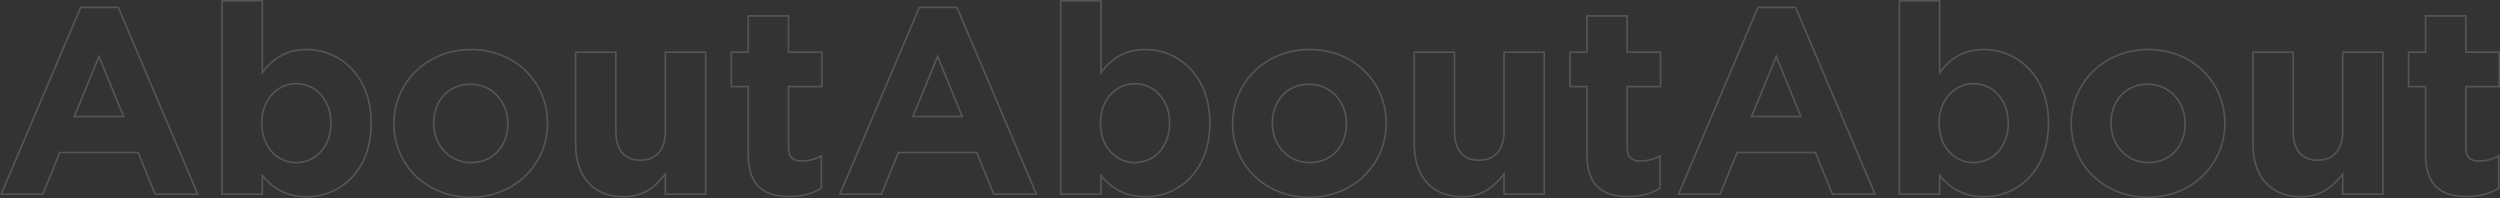 <svg xmlns="http://www.w3.org/2000/svg" viewBox="0 0 3094.5 245.22"><rect x="0" y="0" width="3094.5" height="245.22" fill="#333333" stroke="none"/><defs><style>.cls-1{opacity:0.17;}.cls-2{fill:none;stroke:#fff;stroke-miterlimit:10;stroke-width:2px;}</style></defs><g id="レイヤー_2" data-name="レイヤー 2"><g id="レイヤー_1-2" data-name="レイヤー 1"><g class="cls-1"><path class="cls-2" d="M192,240.29l-21-51.47H74L53,240.29H1.51L99.85,9.19H146.4l98.33,231.1ZM122.47,69.84,92,144.24h61Z"/><path class="cls-2" d="M379.45,243.56c-26.55,0-42.94-12.12-54.74-26.22v22.95H274.89V1h49.82V89.83c12.13-16.39,28.85-28.52,54.74-28.52,41,0,80,32.13,80,90.8v.66C459.43,211.44,421.08,243.56,379.45,243.56Zm30.16-91.45c0-29.17-19.67-48.51-42.94-48.51s-42.62,19.34-42.62,48.51v.66c0,29.17,19.34,48.51,42.62,48.51s42.94-19,42.94-48.51Z"/><path class="cls-2" d="M582.35,244.22c-54.41,0-94.73-40.32-94.73-90.8v-.65c0-50.48,40.64-91.46,95.38-91.46,54.42,0,94.73,40.32,94.73,90.8v.66C677.73,203.25,637.09,244.22,582.35,244.22Zm46.22-91.45c0-25.9-18.69-48.52-46.22-48.52-28.52,0-45.56,22-45.56,47.86v.66c0,25.89,18.68,48.51,46.21,48.51,28.52,0,45.57-22,45.57-47.86Z"/><path class="cls-2" d="M823.6,240.29V215.37c-11.48,14.75-26.23,28.19-51.47,28.19-37.69,0-59.65-24.91-59.65-65.23V64.59H762.3v98c0,23.6,11.14,35.73,30.16,35.73S823.6,186.2,823.6,162.6v-98h49.82v175.7Z"/><path class="cls-2" d="M977.32,243.24c-30.48,0-51.13-12.13-51.13-52.78V107.2h-21V64.59h21V19.68H976V64.59h41.31V107.2H976v75.07c0,11.47,4.92,17,16.07,17a50.6,50.6,0,0,0,24.58-6.23v40C1006.17,239.3,994,243.24,977.32,243.24Z"/><path class="cls-2" d="M1230.05,240.29l-21-51.47h-97l-21,51.47H1039.6l98.34-231.1h46.55l98.33,231.1ZM1160.56,69.84l-30.49,74.4h61Z"/><path class="cls-2" d="M1417.54,243.56c-26.55,0-42.94-12.12-54.74-26.22v22.95H1313V1h49.82V89.83c12.13-16.39,28.85-28.52,54.74-28.52,41,0,80,32.13,80,90.8v.66C1497.52,211.44,1459.17,243.56,1417.54,243.56Zm30.16-91.45c0-29.17-19.67-48.51-42.94-48.51s-42.61,19.34-42.61,48.51v.66c0,29.17,19.33,48.51,42.61,48.51s42.94-19,42.94-48.51Z"/><path class="cls-2" d="M1620.44,244.22c-54.41,0-94.73-40.32-94.73-90.8v-.65c0-50.48,40.64-91.46,95.39-91.46,54.41,0,94.73,40.32,94.73,90.8v.66C1715.83,203.25,1675.18,244.22,1620.44,244.22Zm46.22-91.45c0-25.9-18.69-48.52-46.22-48.52-28.52,0-45.56,22-45.56,47.86v.66c0,25.89,18.68,48.51,46.22,48.51,28.51,0,45.56-22,45.56-47.86Z"/><path class="cls-2" d="M1861.69,240.29V215.37c-11.47,14.75-26.23,28.19-51.47,28.19-37.69,0-59.65-24.91-59.65-65.23V64.59h49.82v98c0,23.6,11.15,35.73,30.16,35.73s31.14-12.13,31.14-35.73v-98h49.82v175.7Z"/><path class="cls-2" d="M2015.42,243.24c-30.49,0-51.14-12.13-51.14-52.78V107.2h-21V64.59h21V19.68h49.83V64.59h41.3V107.2h-41.3v75.07c0,11.47,4.91,17,16.06,17a50.6,50.6,0,0,0,24.58-6.23v40C2044.26,239.3,2032.13,243.24,2015.42,243.24Z"/><path class="cls-2" d="M2268.14,240.29l-21-51.47h-97l-21,51.47h-51.47L2176,9.19h46.55l98.33,231.1ZM2198.65,69.84l-30.49,74.4h61Z"/><path class="cls-2" d="M2455.63,243.56c-26.55,0-42.94-12.12-54.74-26.22v22.95h-49.82V1h49.82V89.83c12.13-16.39,28.85-28.52,54.74-28.52,41,0,80,32.13,80,90.8v.66C2535.61,211.44,2497.26,243.56,2455.63,243.56Zm30.16-91.45c0-29.17-19.67-48.51-42.94-48.51s-42.61,19.34-42.61,48.51v.66c0,29.17,19.34,48.51,42.61,48.51s42.94-19,42.94-48.51Z"/><path class="cls-2" d="M2658.53,244.22c-54.41,0-94.73-40.32-94.73-90.8v-.65c0-50.48,40.64-91.46,95.39-91.46,54.41,0,94.73,40.32,94.73,90.8v.66C2753.92,203.25,2713.27,244.22,2658.53,244.22Zm46.22-91.45c0-25.9-18.69-48.52-46.22-48.52-28.52,0-45.56,22-45.56,47.86v.66c0,25.89,18.68,48.51,46.22,48.51,28.51,0,45.56-22,45.56-47.86Z"/><path class="cls-2" d="M2899.78,240.29V215.37c-11.47,14.75-26.22,28.19-51.46,28.19-37.7,0-59.66-24.91-59.66-65.23V64.59h49.82v98c0,23.6,11.15,35.73,30.16,35.73s31.14-12.13,31.14-35.73v-98h49.82v175.7Z"/><path class="cls-2" d="M3053.51,243.24c-30.49,0-51.14-12.13-51.14-52.78V107.2h-21V64.59h21V19.68h49.83V64.59h41.3V107.2h-41.3v75.07c0,11.47,4.91,17,16.06,17a50.58,50.58,0,0,0,24.58-6.23v40C3082.35,239.3,3070.22,243.24,3053.51,243.24Z"/></g></g></g></svg>